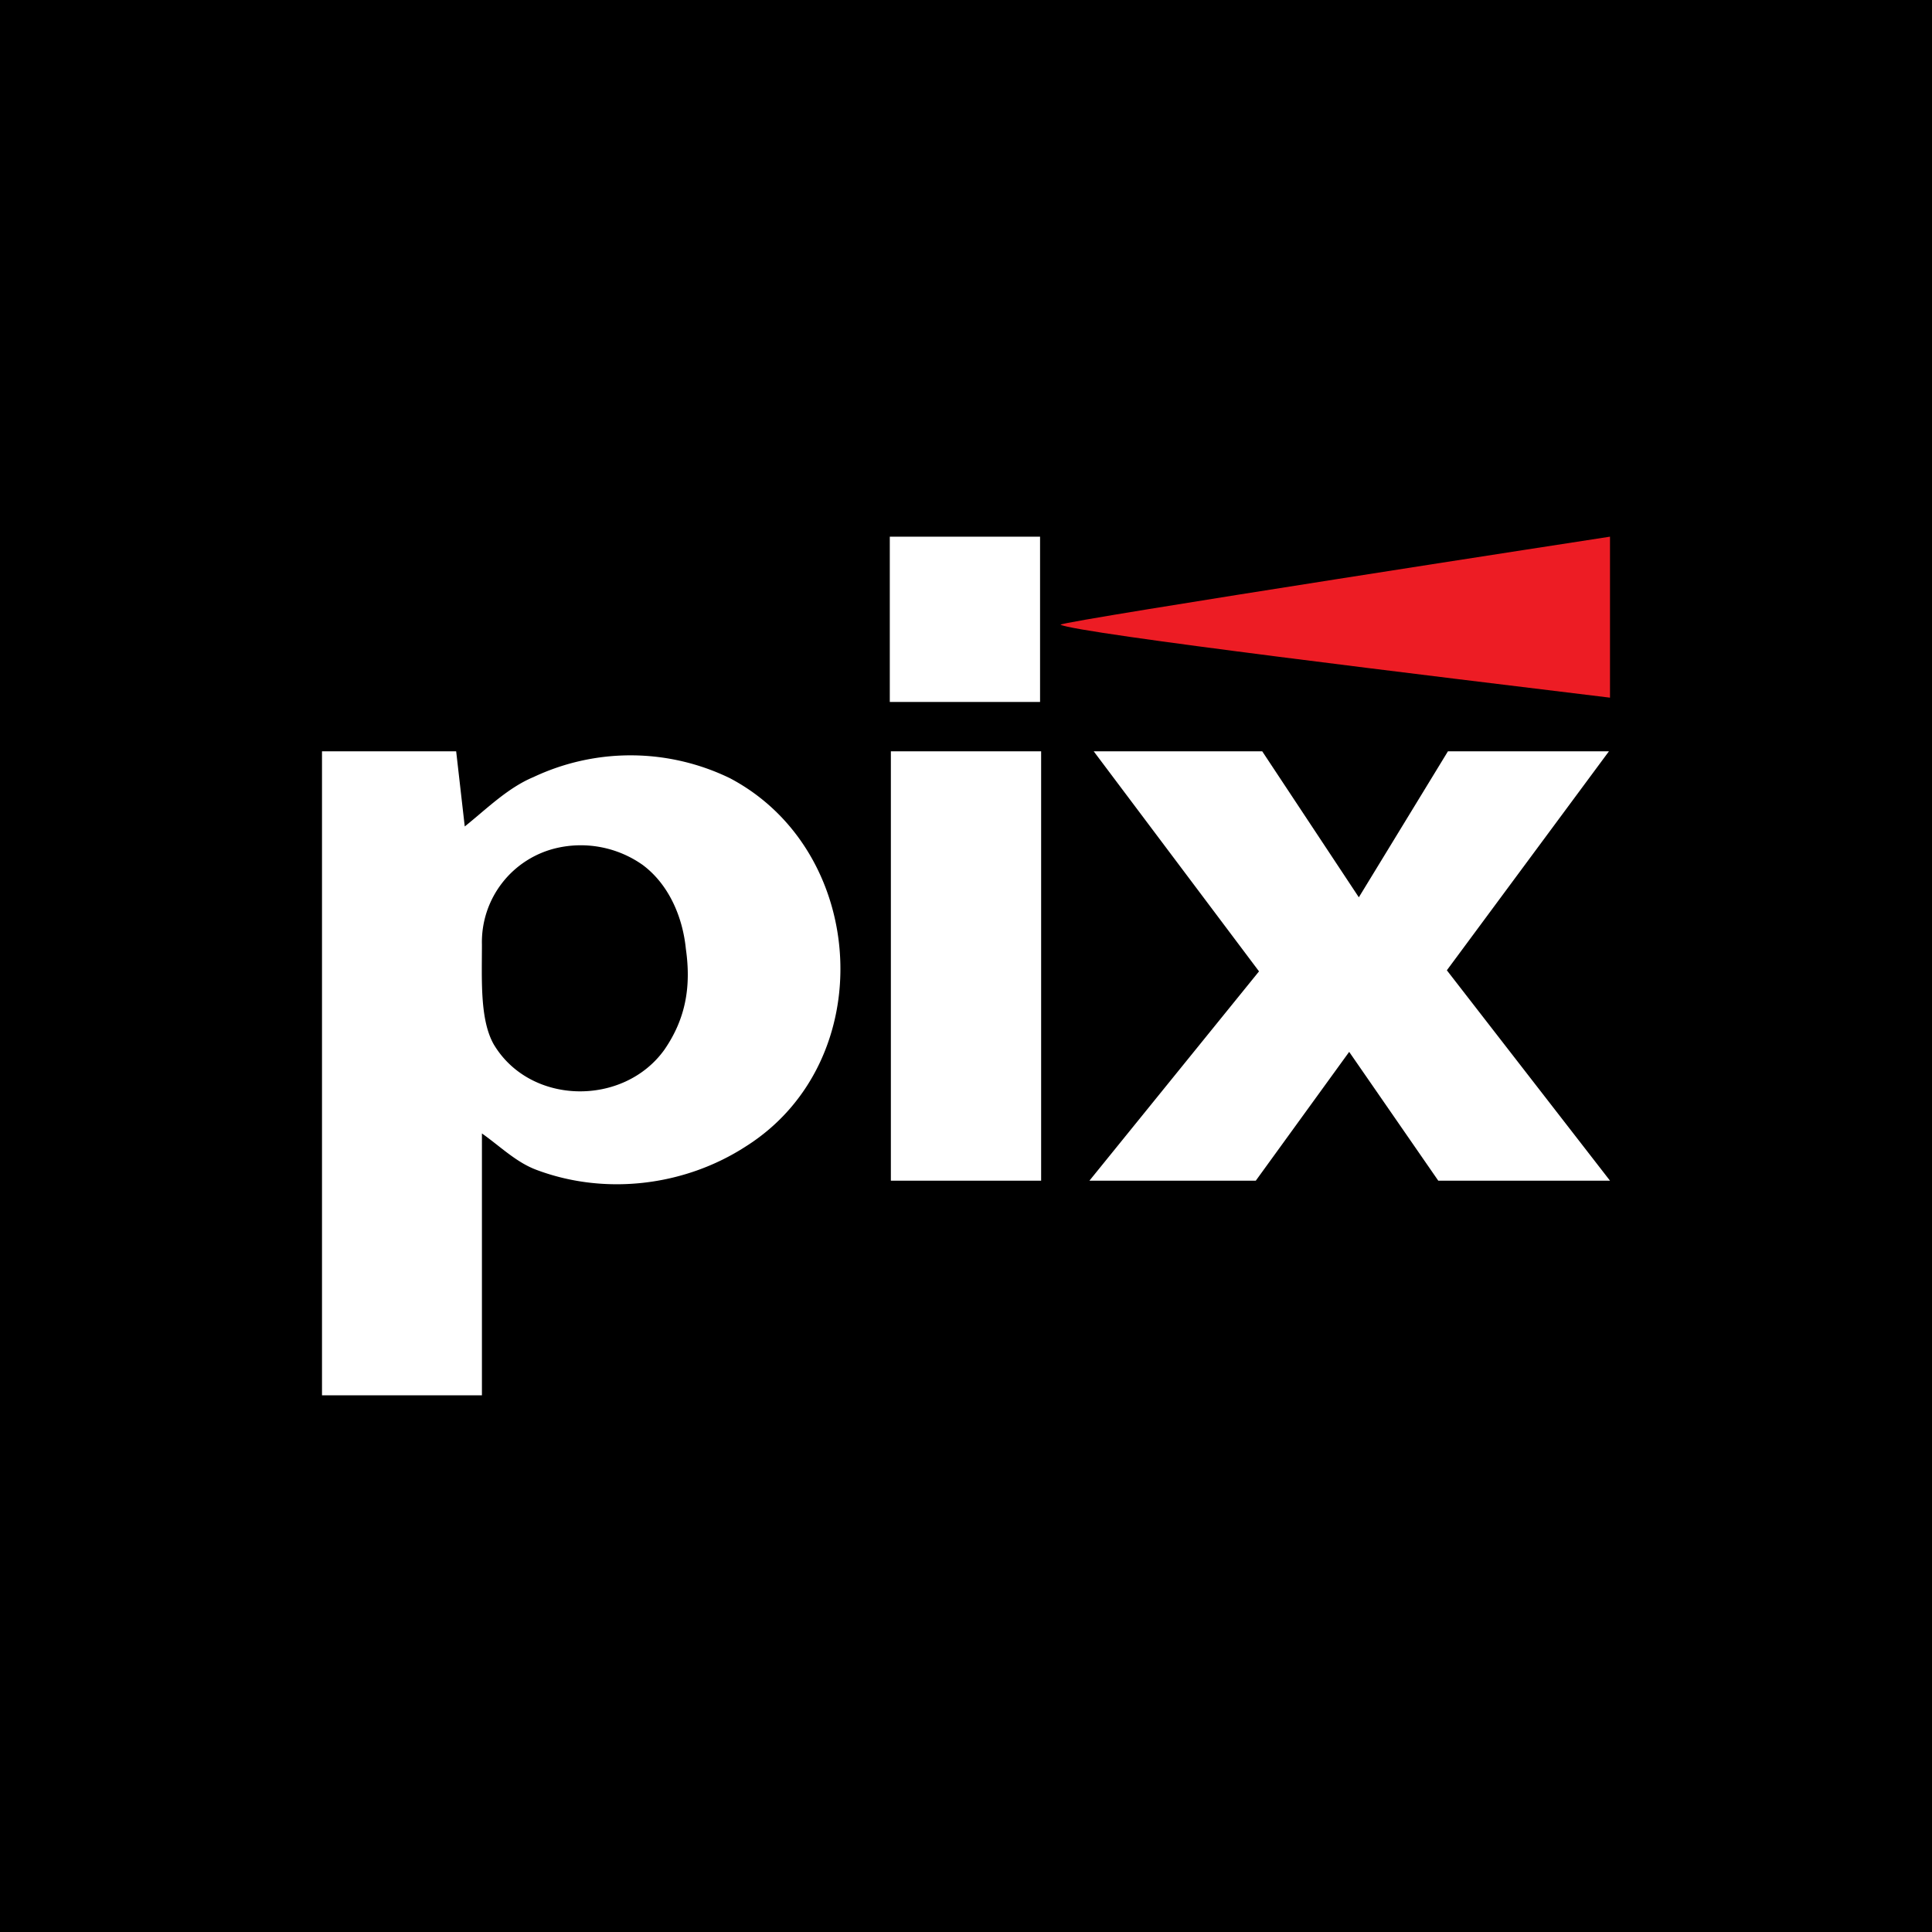 <svg xmlns="http://www.w3.org/2000/svg" width="18" height="18"><path d="M0 0h18v18H0z"/><path fill="#fff" d="M8.29 5h1.4v1.54h-1.4zM4.97 7.24a2.12 2.12 0 0 1 1.83.01c1.29.68 1.4 2.64.15 3.43-.57.37-1.31.46-1.95.22-.19-.07-.34-.22-.51-.34V13H3V7h1.25l.08.7c.2-.16.4-.36.64-.46m.22.66a.9.9 0 0 0-.7.9c0 .33-.02.7.11.93.34.57 1.21.58 1.59.05.2-.29.25-.59.2-.94-.03-.3-.16-.6-.4-.78a1 1 0 0 0-.8-.16m8.3-.9h1.5l-1.51 2.04L15 11h-1.6l-.83-1.2-.87 1.2h-1.55l1.58-1.95L10.19 7h1.57l.9 1.36zm-5.2 0H9.7v4H8.3V7z"/><path fill="#ED1C24" d="M15 5v1.5c-1.56-.19-4.97-.6-5.12-.68C9.93 5.78 15 5 15 5"/></svg>